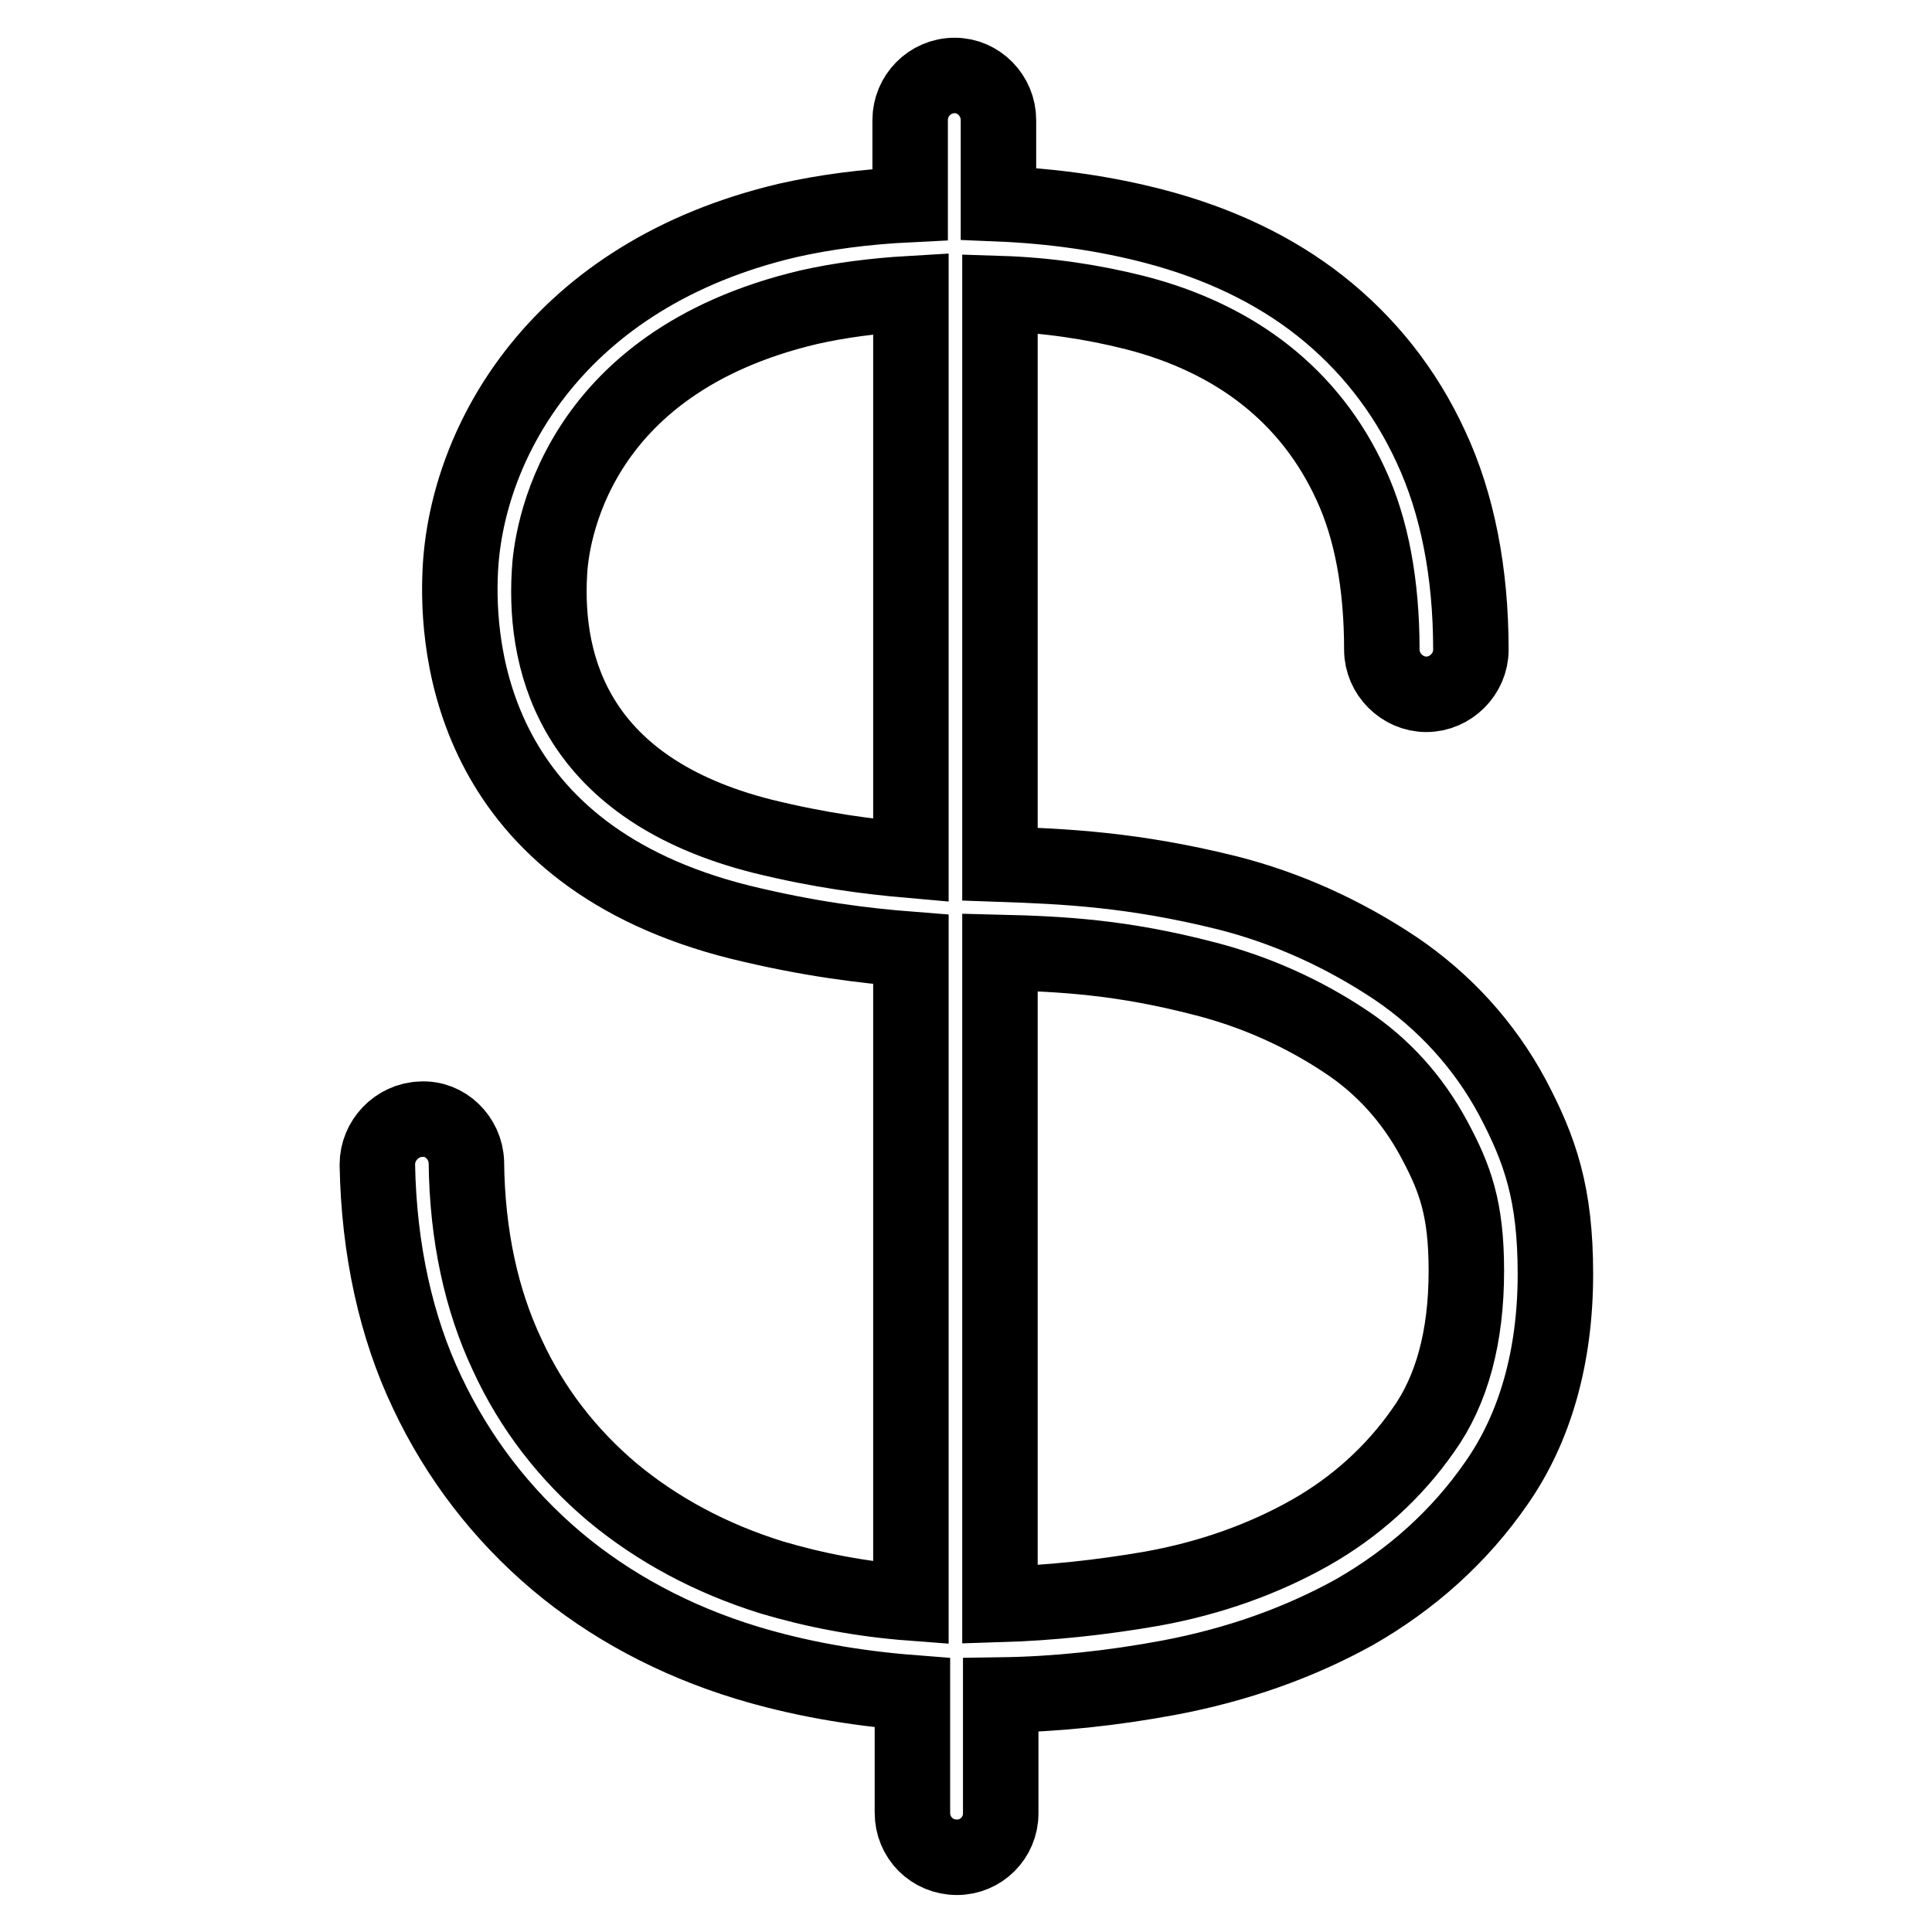 <?xml version="1.0" encoding="utf-8"?>
<!-- Svg Vector Icons : http://www.onlinewebfonts.com/icon -->
<!DOCTYPE svg PUBLIC "-//W3C//DTD SVG 1.1//EN" "http://www.w3.org/Graphics/SVG/1.1/DTD/svg11.dtd">
<svg version="1.1" xmlns="http://www.w3.org/2000/svg" xmlns:xlink="http://www.w3.org/1999/xlink" x="0px" y="0px" viewBox="0 0 256 256" enable-background="new 0 0 256 256" xml:space="preserve">
<g> <path stroke-width="10" fill-opacity="0" stroke="#000000"  d="M200.4,145.4c-3.7-6.9-9-12.7-15.5-17.1c-6.9-4.6-14.4-8-22.3-10c-12.5-3.1-21.5-3.5-30.1-3.8V38.9 c6.3,0.2,12.2,1.1,17.8,2.5c6.7,1.7,12.6,4.5,17.4,8.3c4.8,3.8,8.6,8.6,11.3,14.5c2.7,5.8,4.1,13.2,4.1,21.9c0,3.2,2.7,5.9,5.9,5.9 s5.9-2.7,5.9-5.9c0-10.3-1.8-19.4-5.3-26.9c-3.5-7.6-8.5-13.8-14.7-18.7c-6.1-4.8-13.5-8.3-21.9-10.5c-6.5-1.7-13.4-2.7-20.7-3 V15.9c0-3.2-2.6-5.9-5.8-5.9c-3.3,0-5.9,2.7-5.9,5.9v11.2c-6.1,0.3-11.3,1-16.2,2.1C73.8,36.4,61.9,58.6,61,75.4 c-0.6,11.2,1.8,38,37.1,46.8c9,2.2,16.2,3.1,22.6,3.6v86.6c-6.6-0.5-12.8-1.7-18.5-3.4c-8-2.5-15.1-6.3-21.1-11.3 c-5.8-4.9-10.6-11-13.9-18.2c-3.4-7.2-5.3-15.8-5.4-25.5c-0.1-3.2-2.8-5.9-6-5.7c-3.2,0.1-5.8,2.8-5.8,6 c0.2,11.3,2.5,21.6,6.6,30.2c4.1,8.7,9.9,16.2,17.1,22.3c7.1,6,15.7,10.6,25.2,13.5c6.9,2.1,14.3,3.4,22,4v15.9 c0,3.3,2.6,5.9,5.9,5.9c3.2,0,5.8-2.6,5.8-5.8v-15.7c7.3-0.1,14.8-0.9,22.3-2.3c9-1.7,17.2-4.6,24.6-8.7c7.5-4.3,13.9-10,18.8-17.1 c5.1-7.3,7.8-16.7,7.8-27.7C206.1,158.2,204.1,152.4,200.4,145.4z M120.7,114c-5.7-0.5-12-1.3-19.7-3.2 C76.5,104.6,72.1,88.5,72.8,76c0.2-4.6,3-27.9,34.4-35.3c4-0.9,8.4-1.5,13.5-1.8V114z M188.6,189.5c-3.9,5.6-9,10.2-15,13.6 c-6.2,3.5-13.2,6-20.9,7.4c-6.9,1.2-13.6,1.9-20.2,2.1v-86.4c8.1,0.2,16.1,0.6,27.2,3.5c6.6,1.7,12.9,4.5,18.6,8.3 c5,3.3,8.9,7.7,11.7,12.9c2.8,5.2,4.3,9.2,4.3,17.5C194.3,177.1,192.4,184.2,188.6,189.5z"/></g>
</svg>